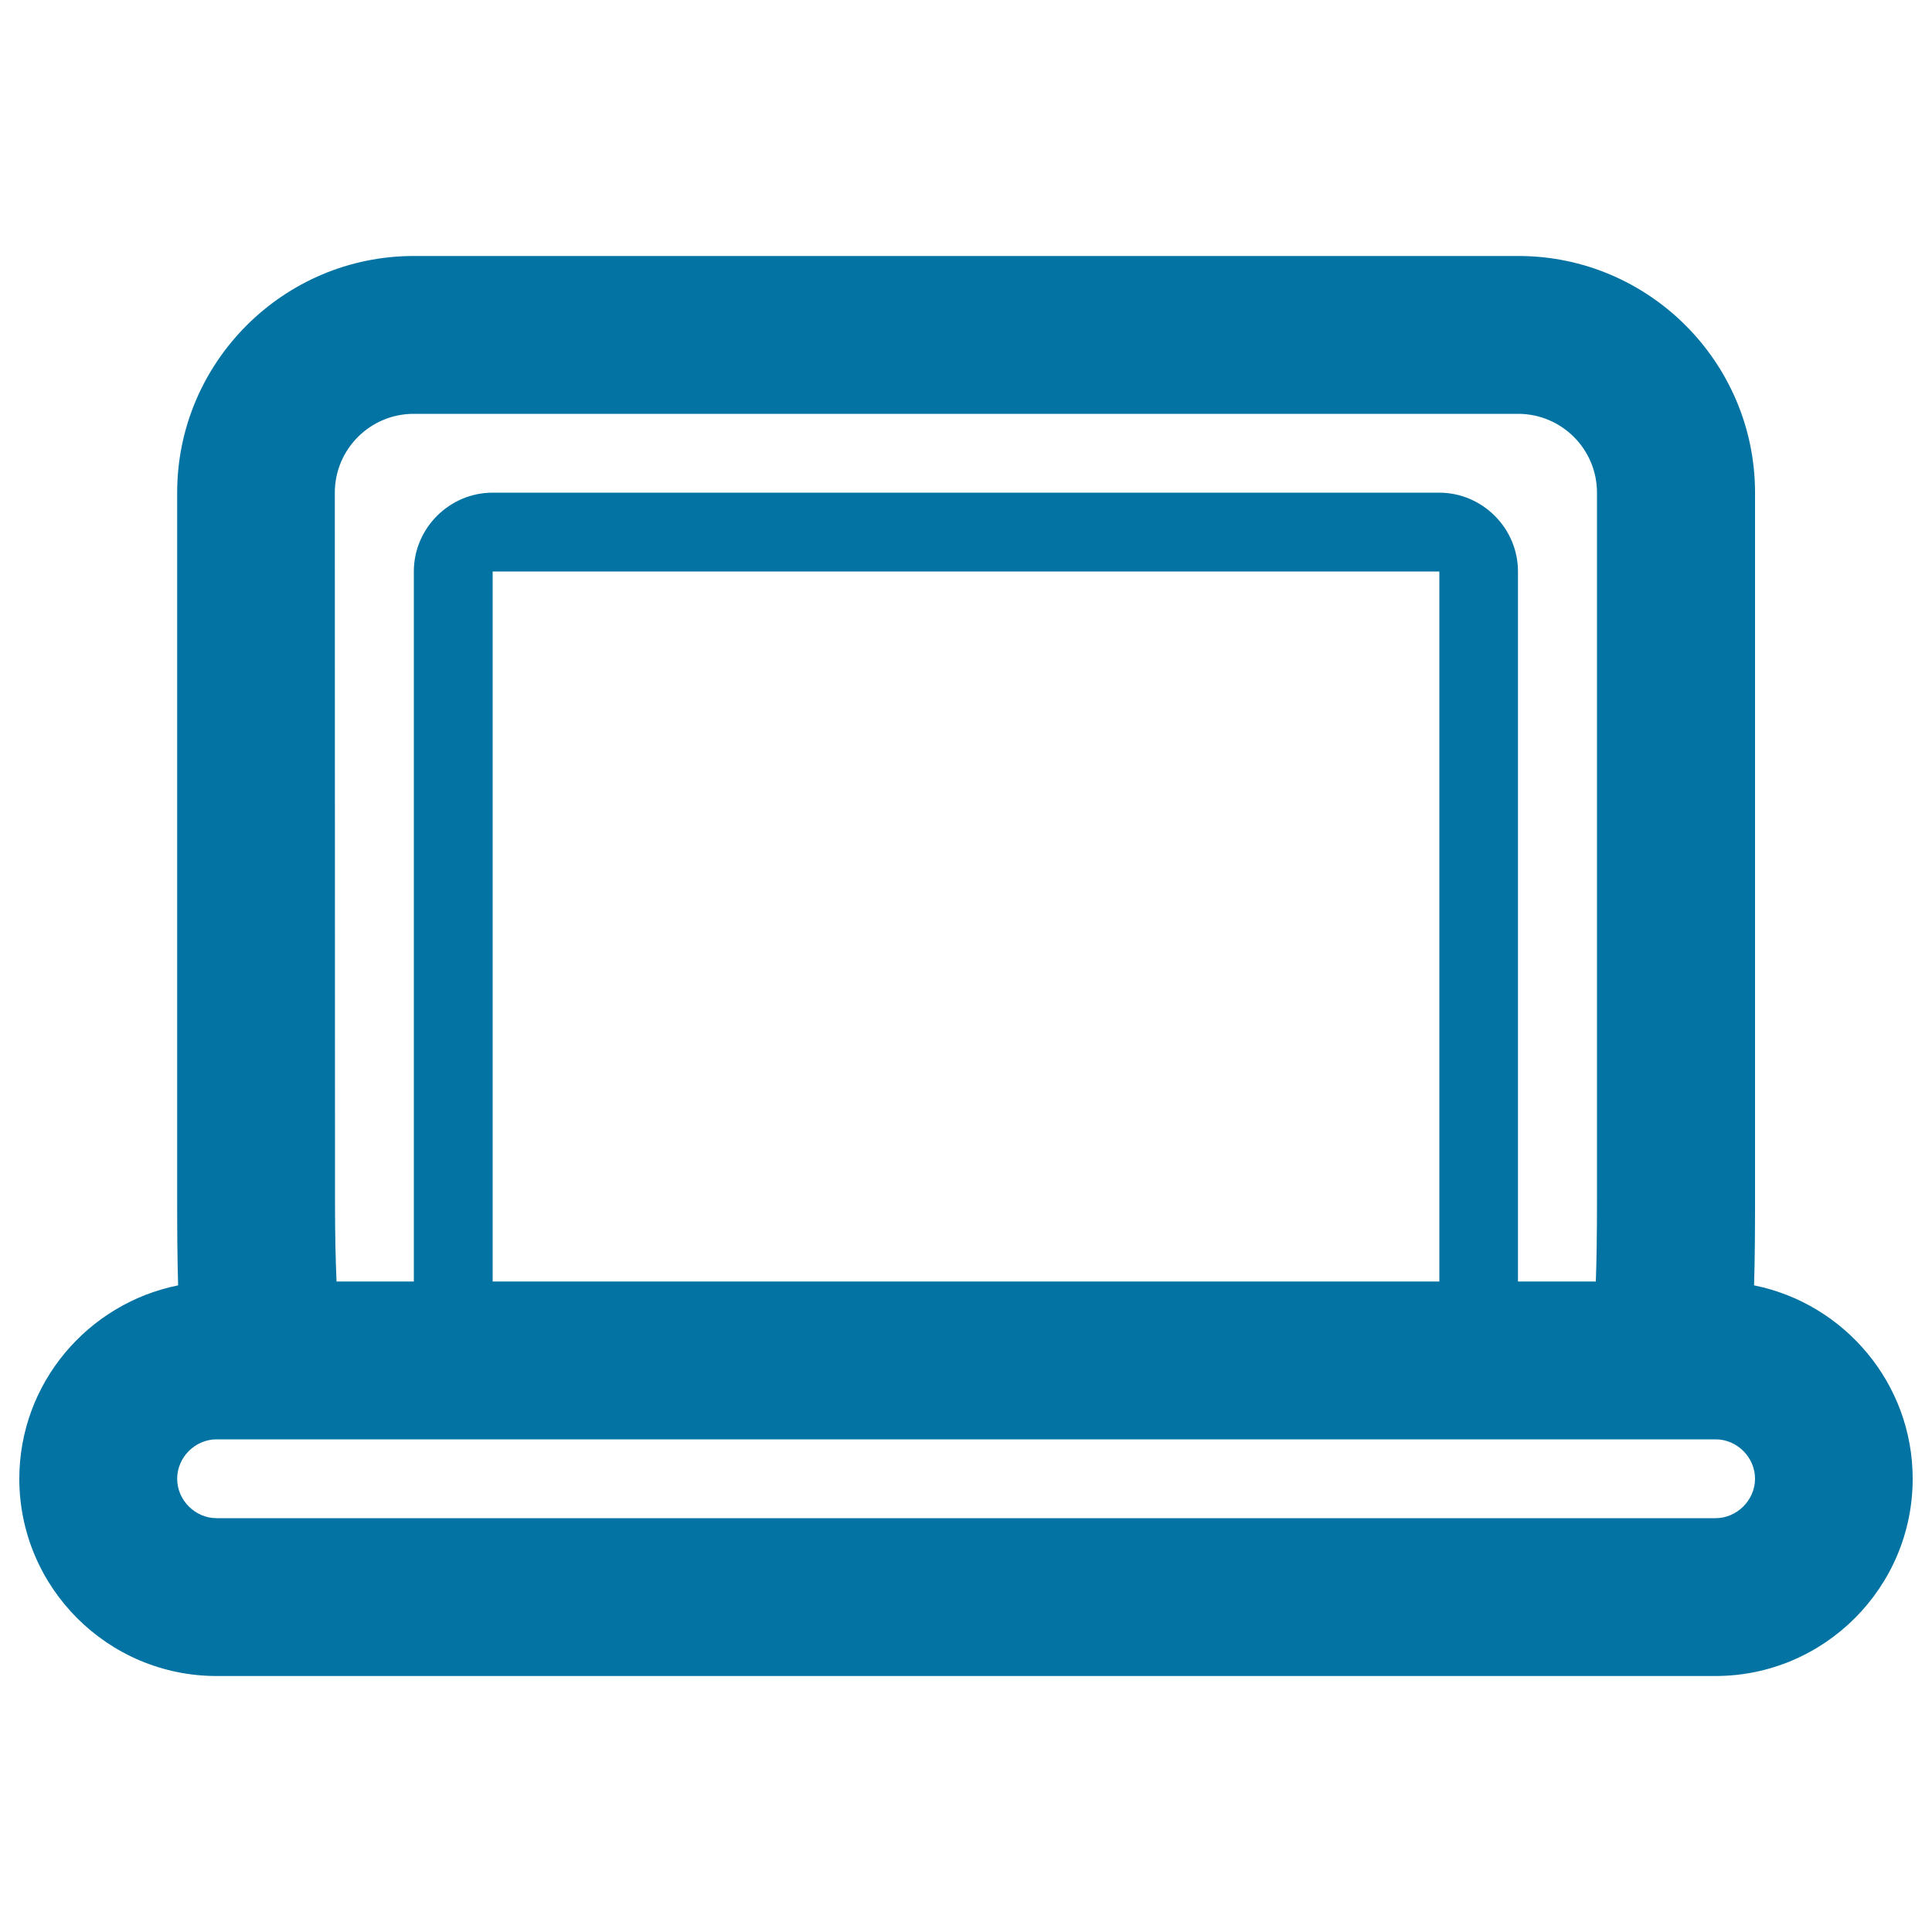 <svg xmlns="http://www.w3.org/2000/svg" viewBox="0 0 1000 1000" style="fill:#0273a2">
<title>Device Laptop SVG icon</title>
<path d="M907.9,665.3c0.4-12.9,0.5-26.8,0.5-42.8V255c0-67.5-55-122.5-122.5-122.5H214.2c-67.5,0-122.5,55-122.5,122.5v367.5c0,15.7,0.1,29.8,0.5,42.8C45.4,674.7,10,716,10,765.4c0,56.3,45.8,102.1,102.1,102.1h775.8c56.3,0,102.1-45.8,102.1-102.1C990,716,954.6,674.7,907.9,665.3L907.9,665.3z M173.3,255c0-22.5,18.3-40.8,40.8-40.8h571.7c22.5,0,40.8,18.3,40.8,40.8v367.5c0,15.8-0.2,29.6-0.6,40.8h-40.3V295.8c0-22.4-18.4-40.8-40.8-40.8H255c-22.4,0-40.8,18.4-40.8,40.8v367.5h-40c-0.5-10.8-0.8-24.5-0.8-40.8L173.3,255L173.3,255z M745,663.3H255V295.8h490V663.3z M888,785.8H112.1c-11.1,0-20.4-9.3-20.4-20.4c0-11.1,9.3-20.4,20.4-20.4H888c11.1,0,20.4,9.3,20.4,20.4C908.4,776.5,899,785.8,888,785.8z"/>
</svg>